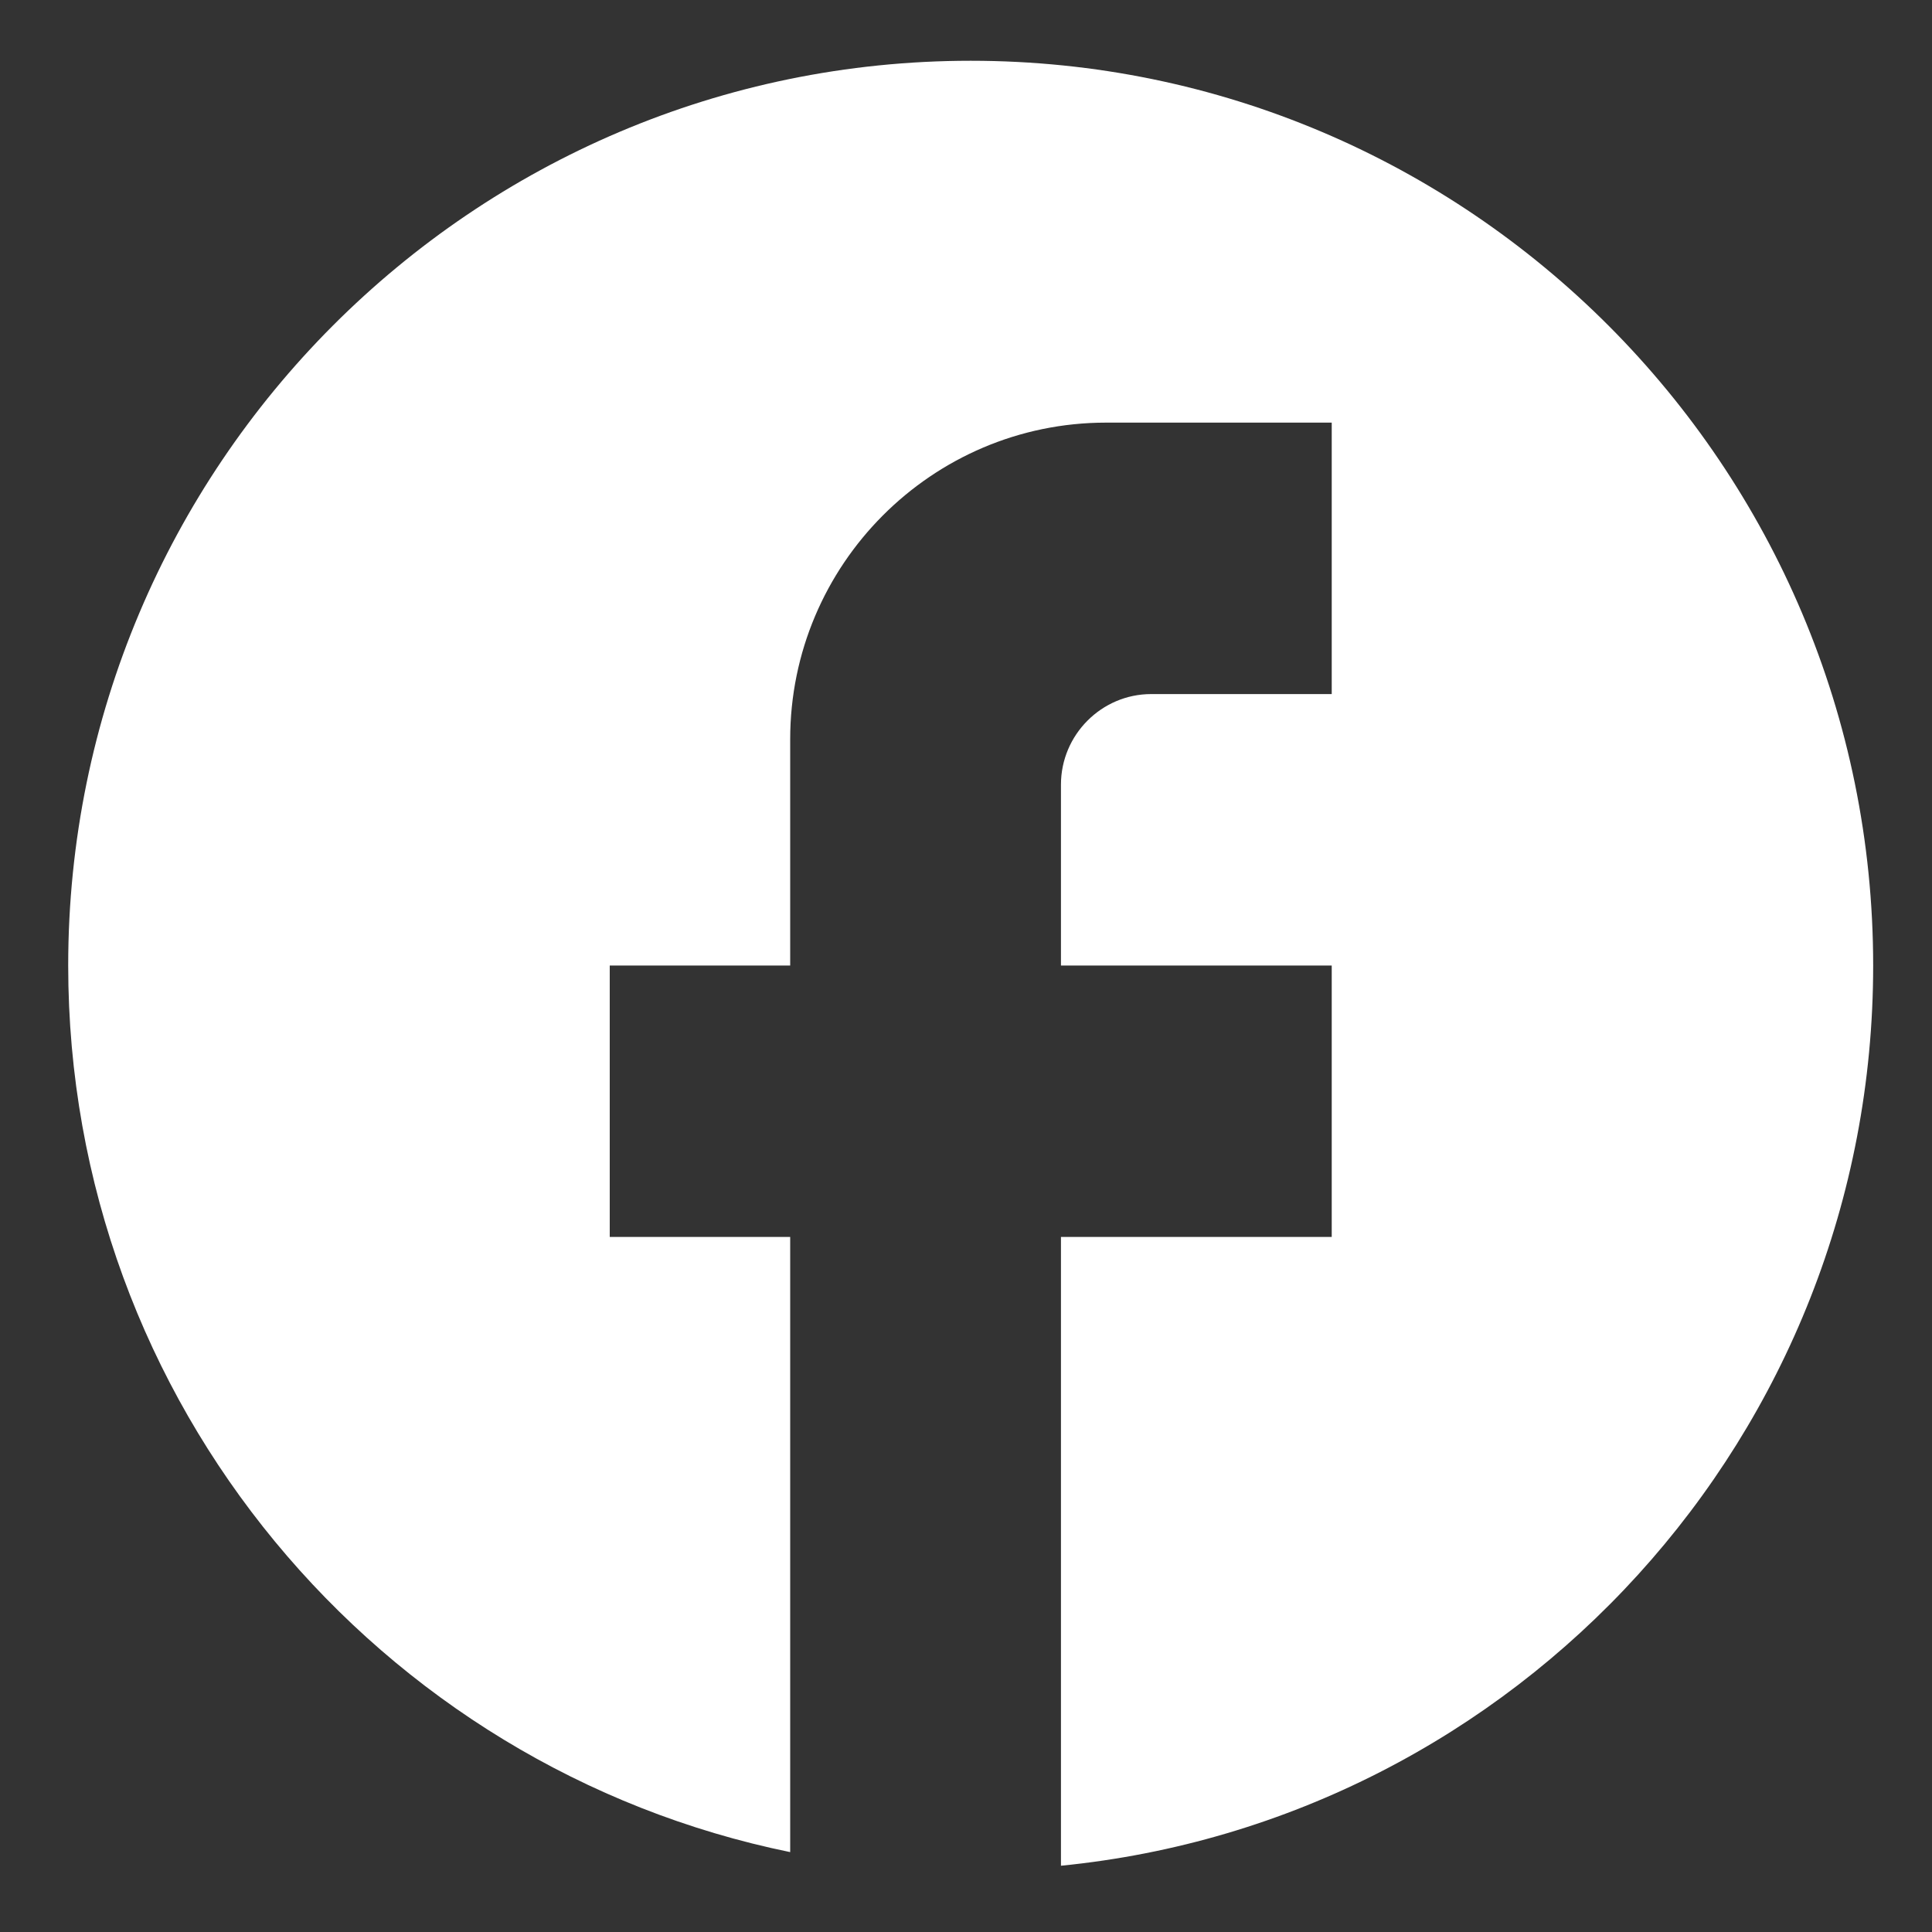 <svg width="20" height="20" viewBox="0 0 20 20" fill="none" xmlns="http://www.w3.org/2000/svg">
<rect x="0" y="0" width="20" height="20" fill="#333333" stroke="none"/>
<path d="M19.391 9.995C19.391 4.825 15.206 0.629 10.049 0.629C4.891 0.629 0.706 4.825 0.706 9.995C0.706 14.528 3.92 18.302 8.18 19.173V12.805H6.312V9.995H8.18V7.653C8.18 5.846 9.647 4.375 11.45 4.375H13.786V7.185H11.917C11.403 7.185 10.983 7.607 10.983 8.122V9.995H13.786V12.805H10.983V19.314C15.701 18.846 19.391 14.856 19.391 9.995Z" fill="white"/>
</svg>
